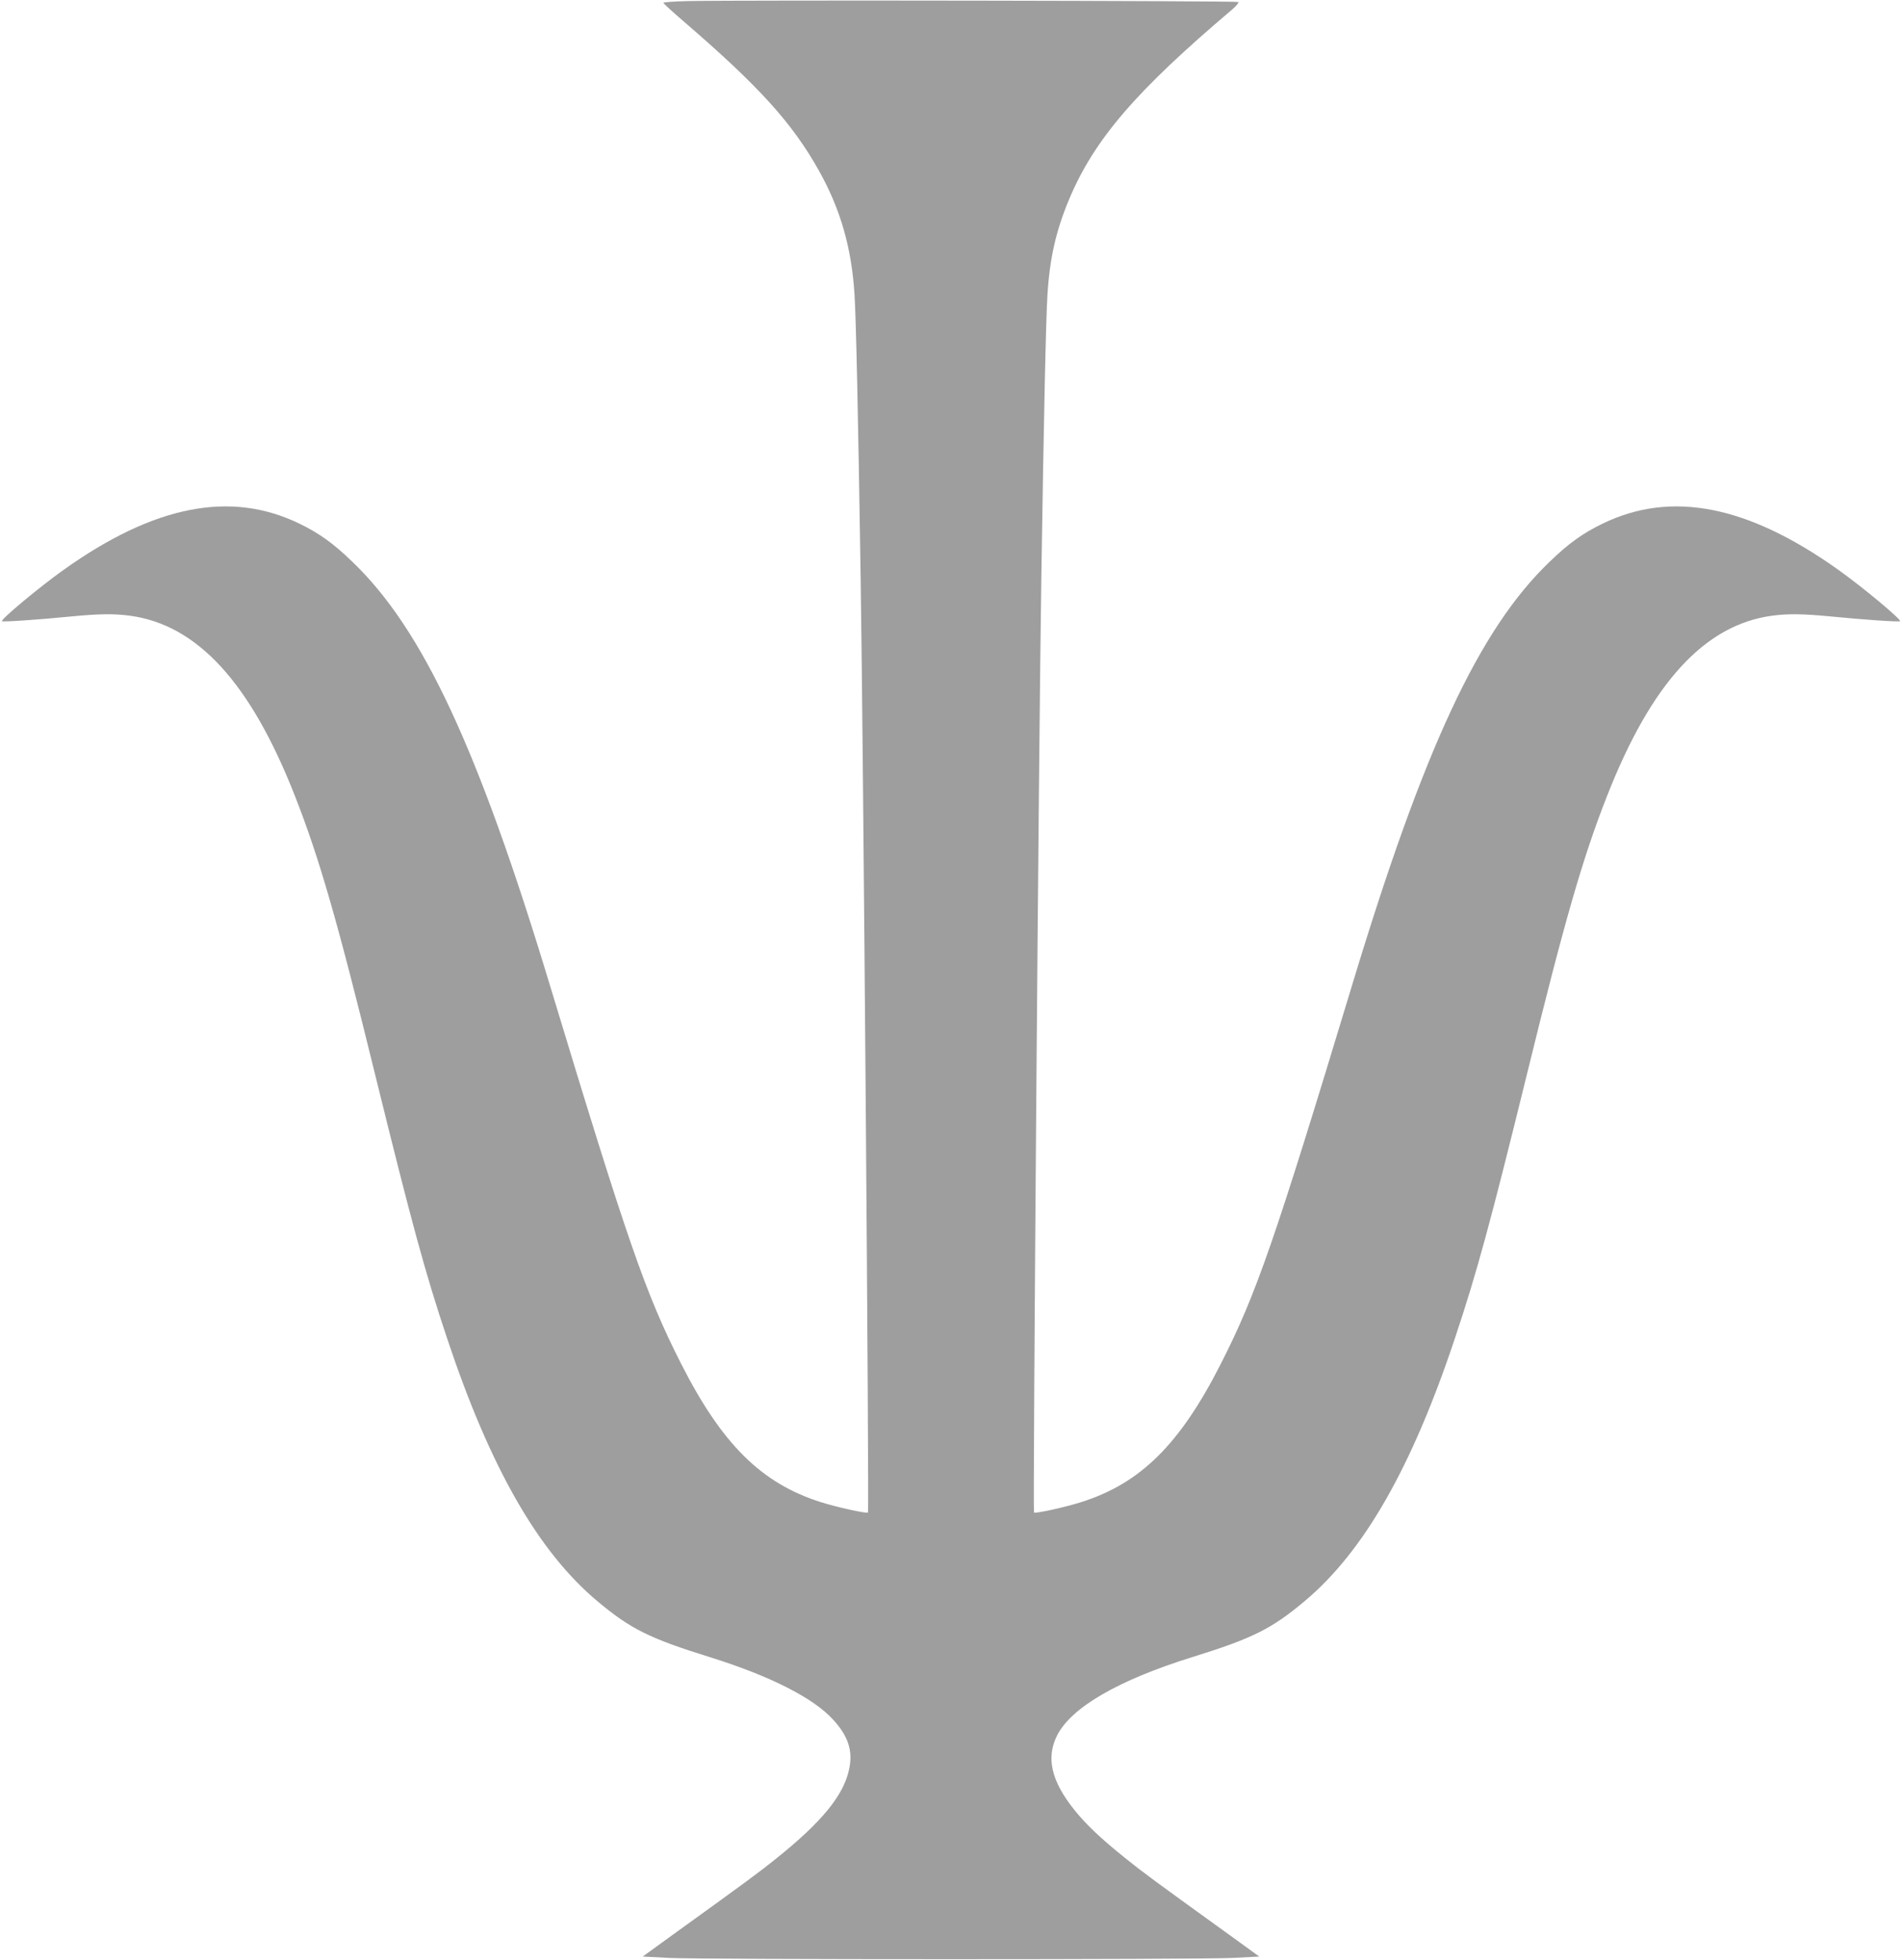 <?xml version="1.0" standalone="no"?>
<!DOCTYPE svg PUBLIC "-//W3C//DTD SVG 20010904//EN"
 "http://www.w3.org/TR/2001/REC-SVG-20010904/DTD/svg10.dtd">
<svg version="1.0" xmlns="http://www.w3.org/2000/svg"
 width="1242pt" height="1280pt" viewBox="0 0 1242 1280"
 preserveAspectRatio="xMidYMid meet">
<g transform="translate(0,1280) scale(0.1,-0.1)"
fill="#9e9e9e" stroke="none">
<path d="M4497 12793 c-93 -2 -167 -7 -165 -12 2 -5 59 -58 128 -117 496 -427
712 -665 888 -979 141 -252 213 -504 232 -809 10 -157 24 -797 40 -1846 17
-1070 56 -6097 48 -6106 -9 -8 -204 35 -308 68 -388 123 -645 377 -913 905
-231 455 -349 795 -857 2473 -468 1547 -830 2322 -1289 2762 -124 120 -216
186 -346 249 -449 218 -948 120 -1540 -302 -160 -114 -413 -325 -402 -335 6
-6 241 10 452 31 179 17 276 19 382 5 442 -59 790 -439 1080 -1180 159 -404
280 -826 523 -1818 237 -963 326 -1292 470 -1722 281 -843 594 -1390 980
-1714 216 -181 339 -243 735 -366 394 -123 678 -267 807 -410 98 -108 128
-202 103 -321 -35 -170 -177 -344 -475 -583 -109 -88 -182 -142 -666 -491
l-207 -150 174 -9 c227 -11 3451 -11 3678 0 l174 9 -207 150 c-484 349 -557
403 -666 491 -160 128 -259 222 -334 316 -151 188 -186 340 -114 485 92 184
399 362 883 513 396 123 519 185 735 366 386 324 699 871 980 1714 144 430
233 759 470 1722 243 992 364 1414 523 1818 290 741 638 1121 1080 1180 106
14 203 12 382 -5 211 -21 446 -37 452 -31 11 10 -242 221 -402 335 -592 422
-1091 520 -1540 302 -130 -63 -222 -129 -346 -249 -459 -440 -821 -1215 -1289
-2762 -508 -1678 -626 -2018 -857 -2473 -268 -528 -525 -782 -913 -905 -104
-33 -299 -76 -308 -68 -8 9 31 5036 48 6106 16 1049 30 1689 40 1846 15 240
56 419 142 624 164 390 436 706 1063 1237 27 23 46 46 41 50 -7 8 -3241 13
-3589 6z"/>
</g>
</svg>
